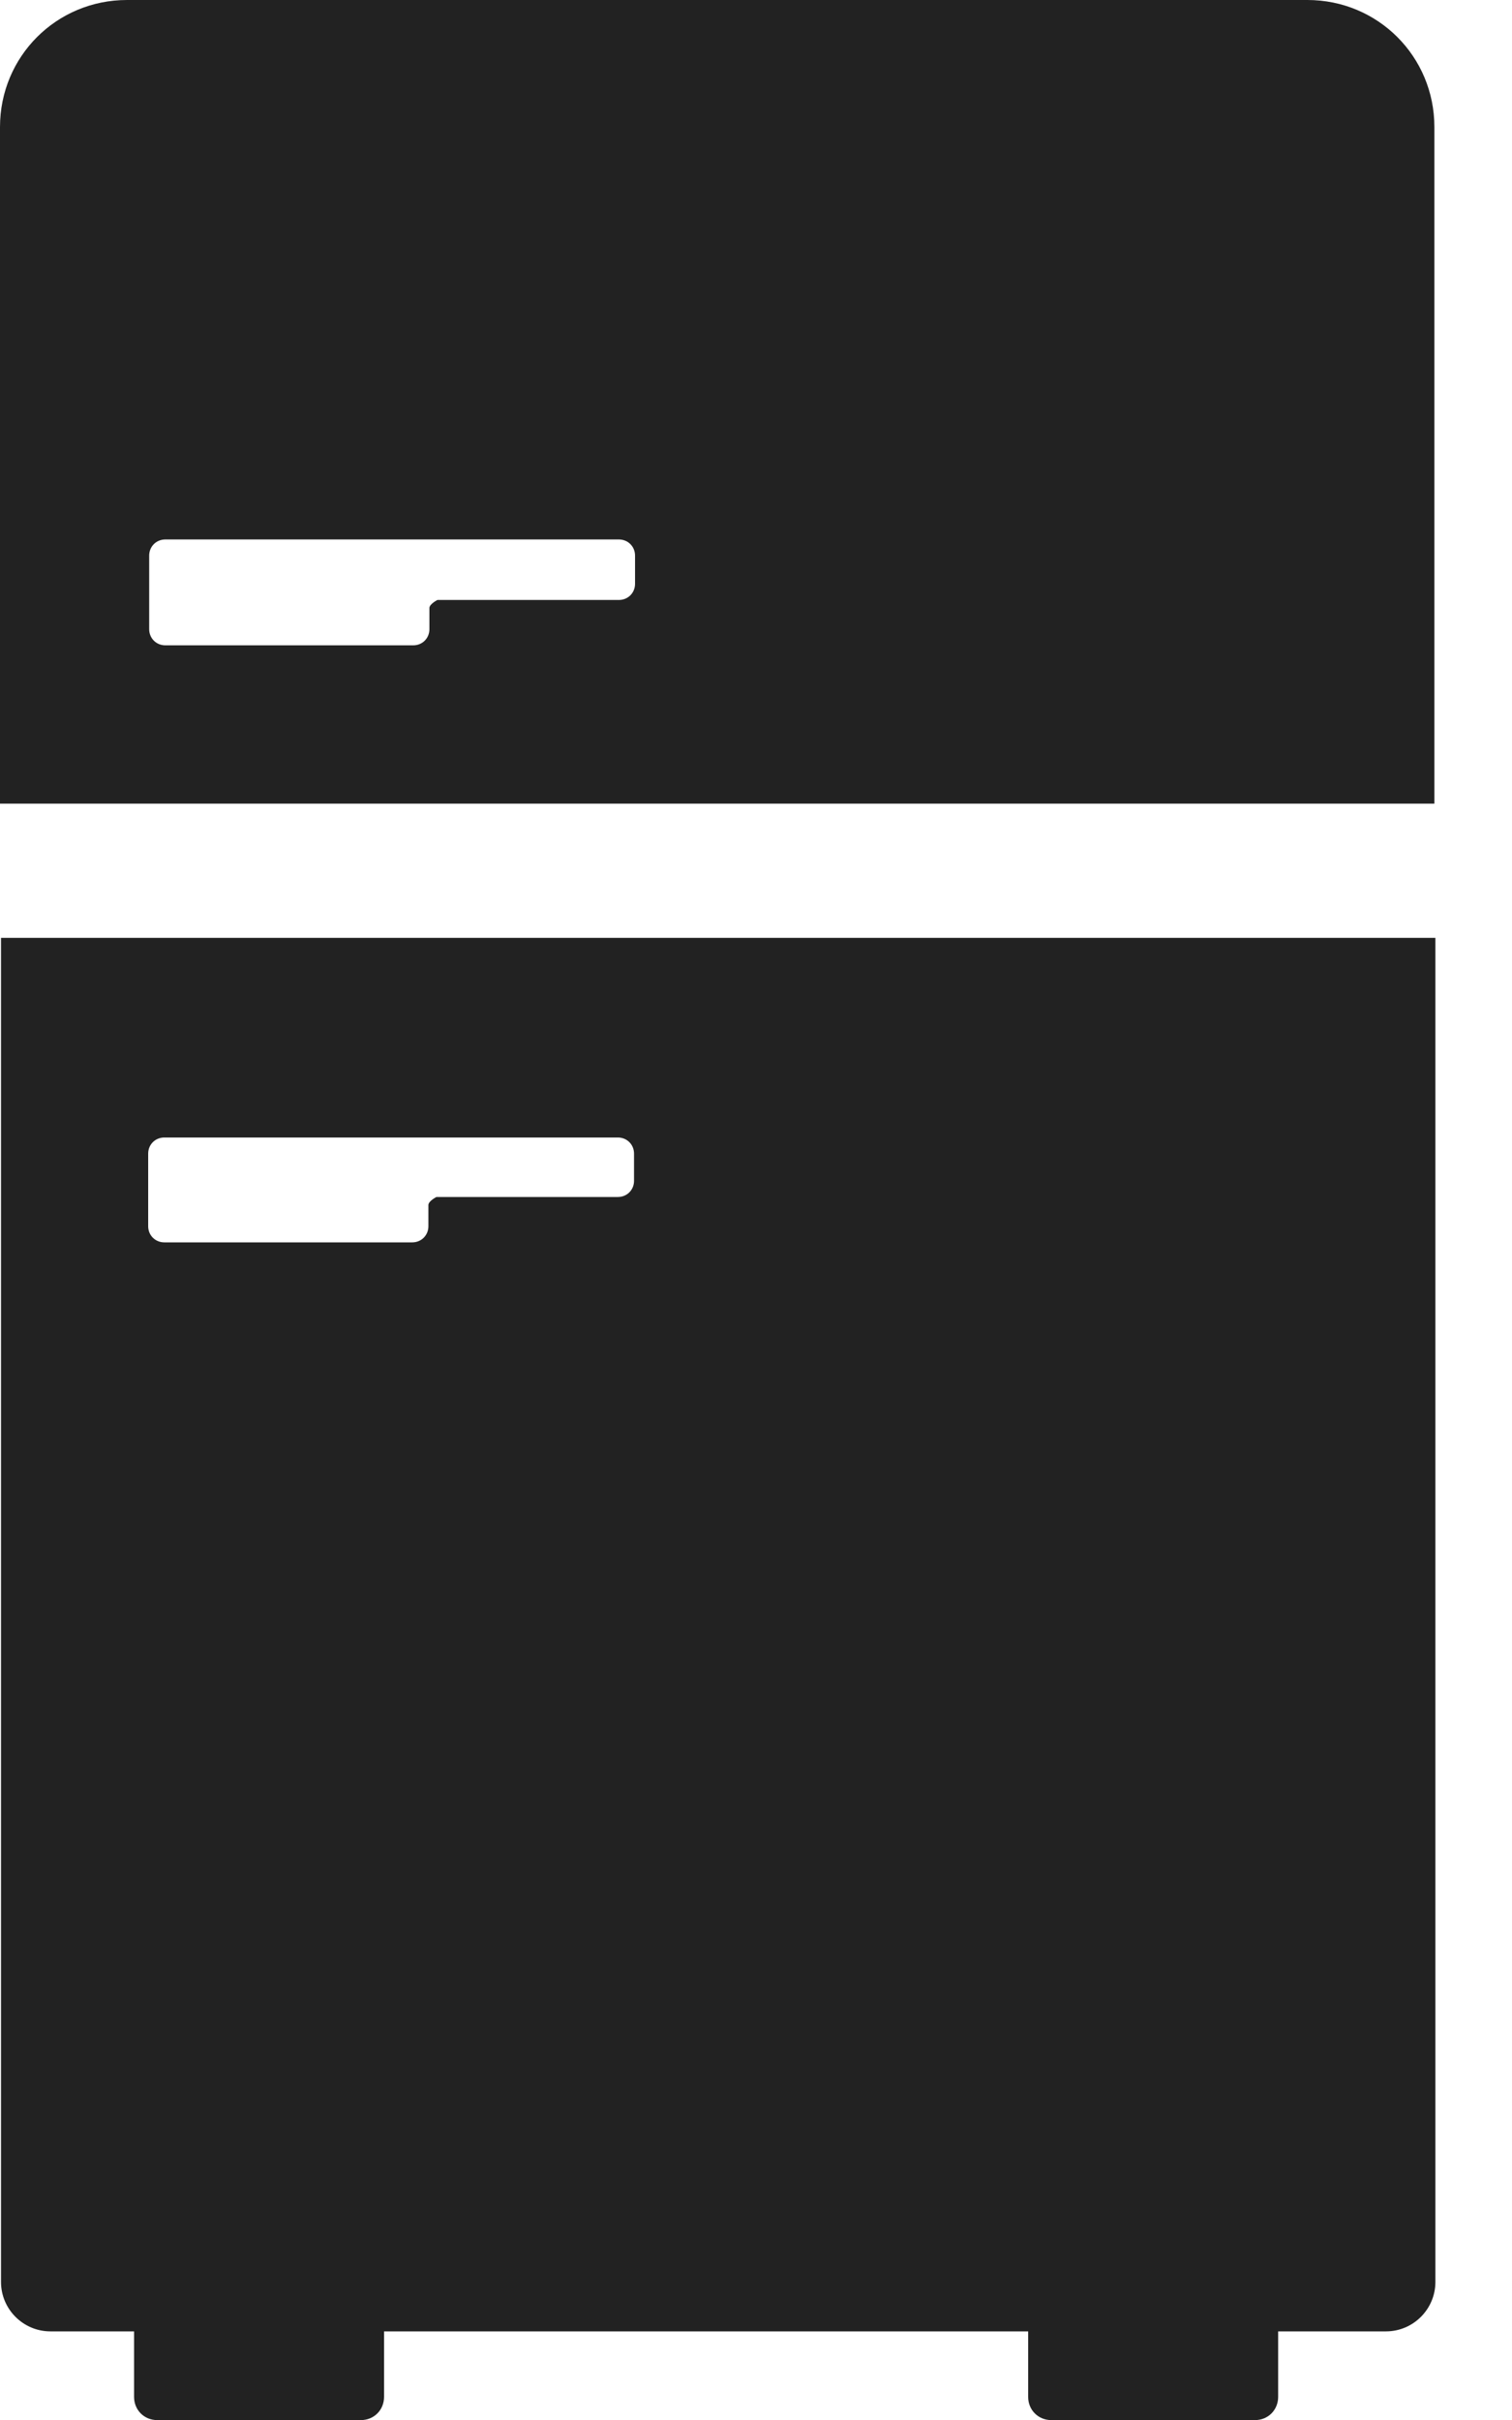 <svg width="15" height="24" viewBox="0 0 15 24" fill="none" xmlns="http://www.w3.org/2000/svg">
<path d="M14.23 1.26C14.23 0.56 13.67 0 12.97 0H1.26C0.56 0 0 0.56 0 1.26V7.97H14.23V1.26ZM6.3 5.79C6.3 5.88 6.23 5.95 6.14 5.95H4.34C4.34 5.95 4.26 5.99 4.26 6.03V6.24C4.26 6.33 4.19 6.4 4.1 6.4H1.64C1.55 6.4 1.48 6.33 1.48 6.24V5.51C1.48 5.42 1.55 5.35 1.64 5.35H6.14C6.23 5.35 6.3 5.42 6.3 5.51V5.78V5.79Z" fill="#222222"/>
<path d="M0.01 22.631C0.01 22.901 0.23 23.121 0.5 23.121H1.33V23.771C1.33 23.901 1.43 24.001 1.56 24.001H3.58C3.71 24.001 3.81 23.901 3.81 23.771V23.121H10.2V23.771C10.2 23.901 10.3 24.001 10.43 24.001H12.45C12.58 24.001 12.68 23.901 12.68 23.771V23.121H13.75C14.02 23.121 14.24 22.901 14.24 22.631V9.301H0.01V22.631ZM1.47 11.881V11.441C1.47 11.351 1.54 11.281 1.63 11.281H6.13C6.22 11.281 6.29 11.351 6.29 11.441V11.711C6.29 11.801 6.22 11.871 6.13 11.871H4.33C4.33 11.871 4.25 11.911 4.25 11.951V12.161C4.25 12.251 4.18 12.321 4.09 12.321H1.63C1.54 12.321 1.47 12.251 1.47 12.161V11.871V11.881Z" fill="#222222"/>
</svg>
